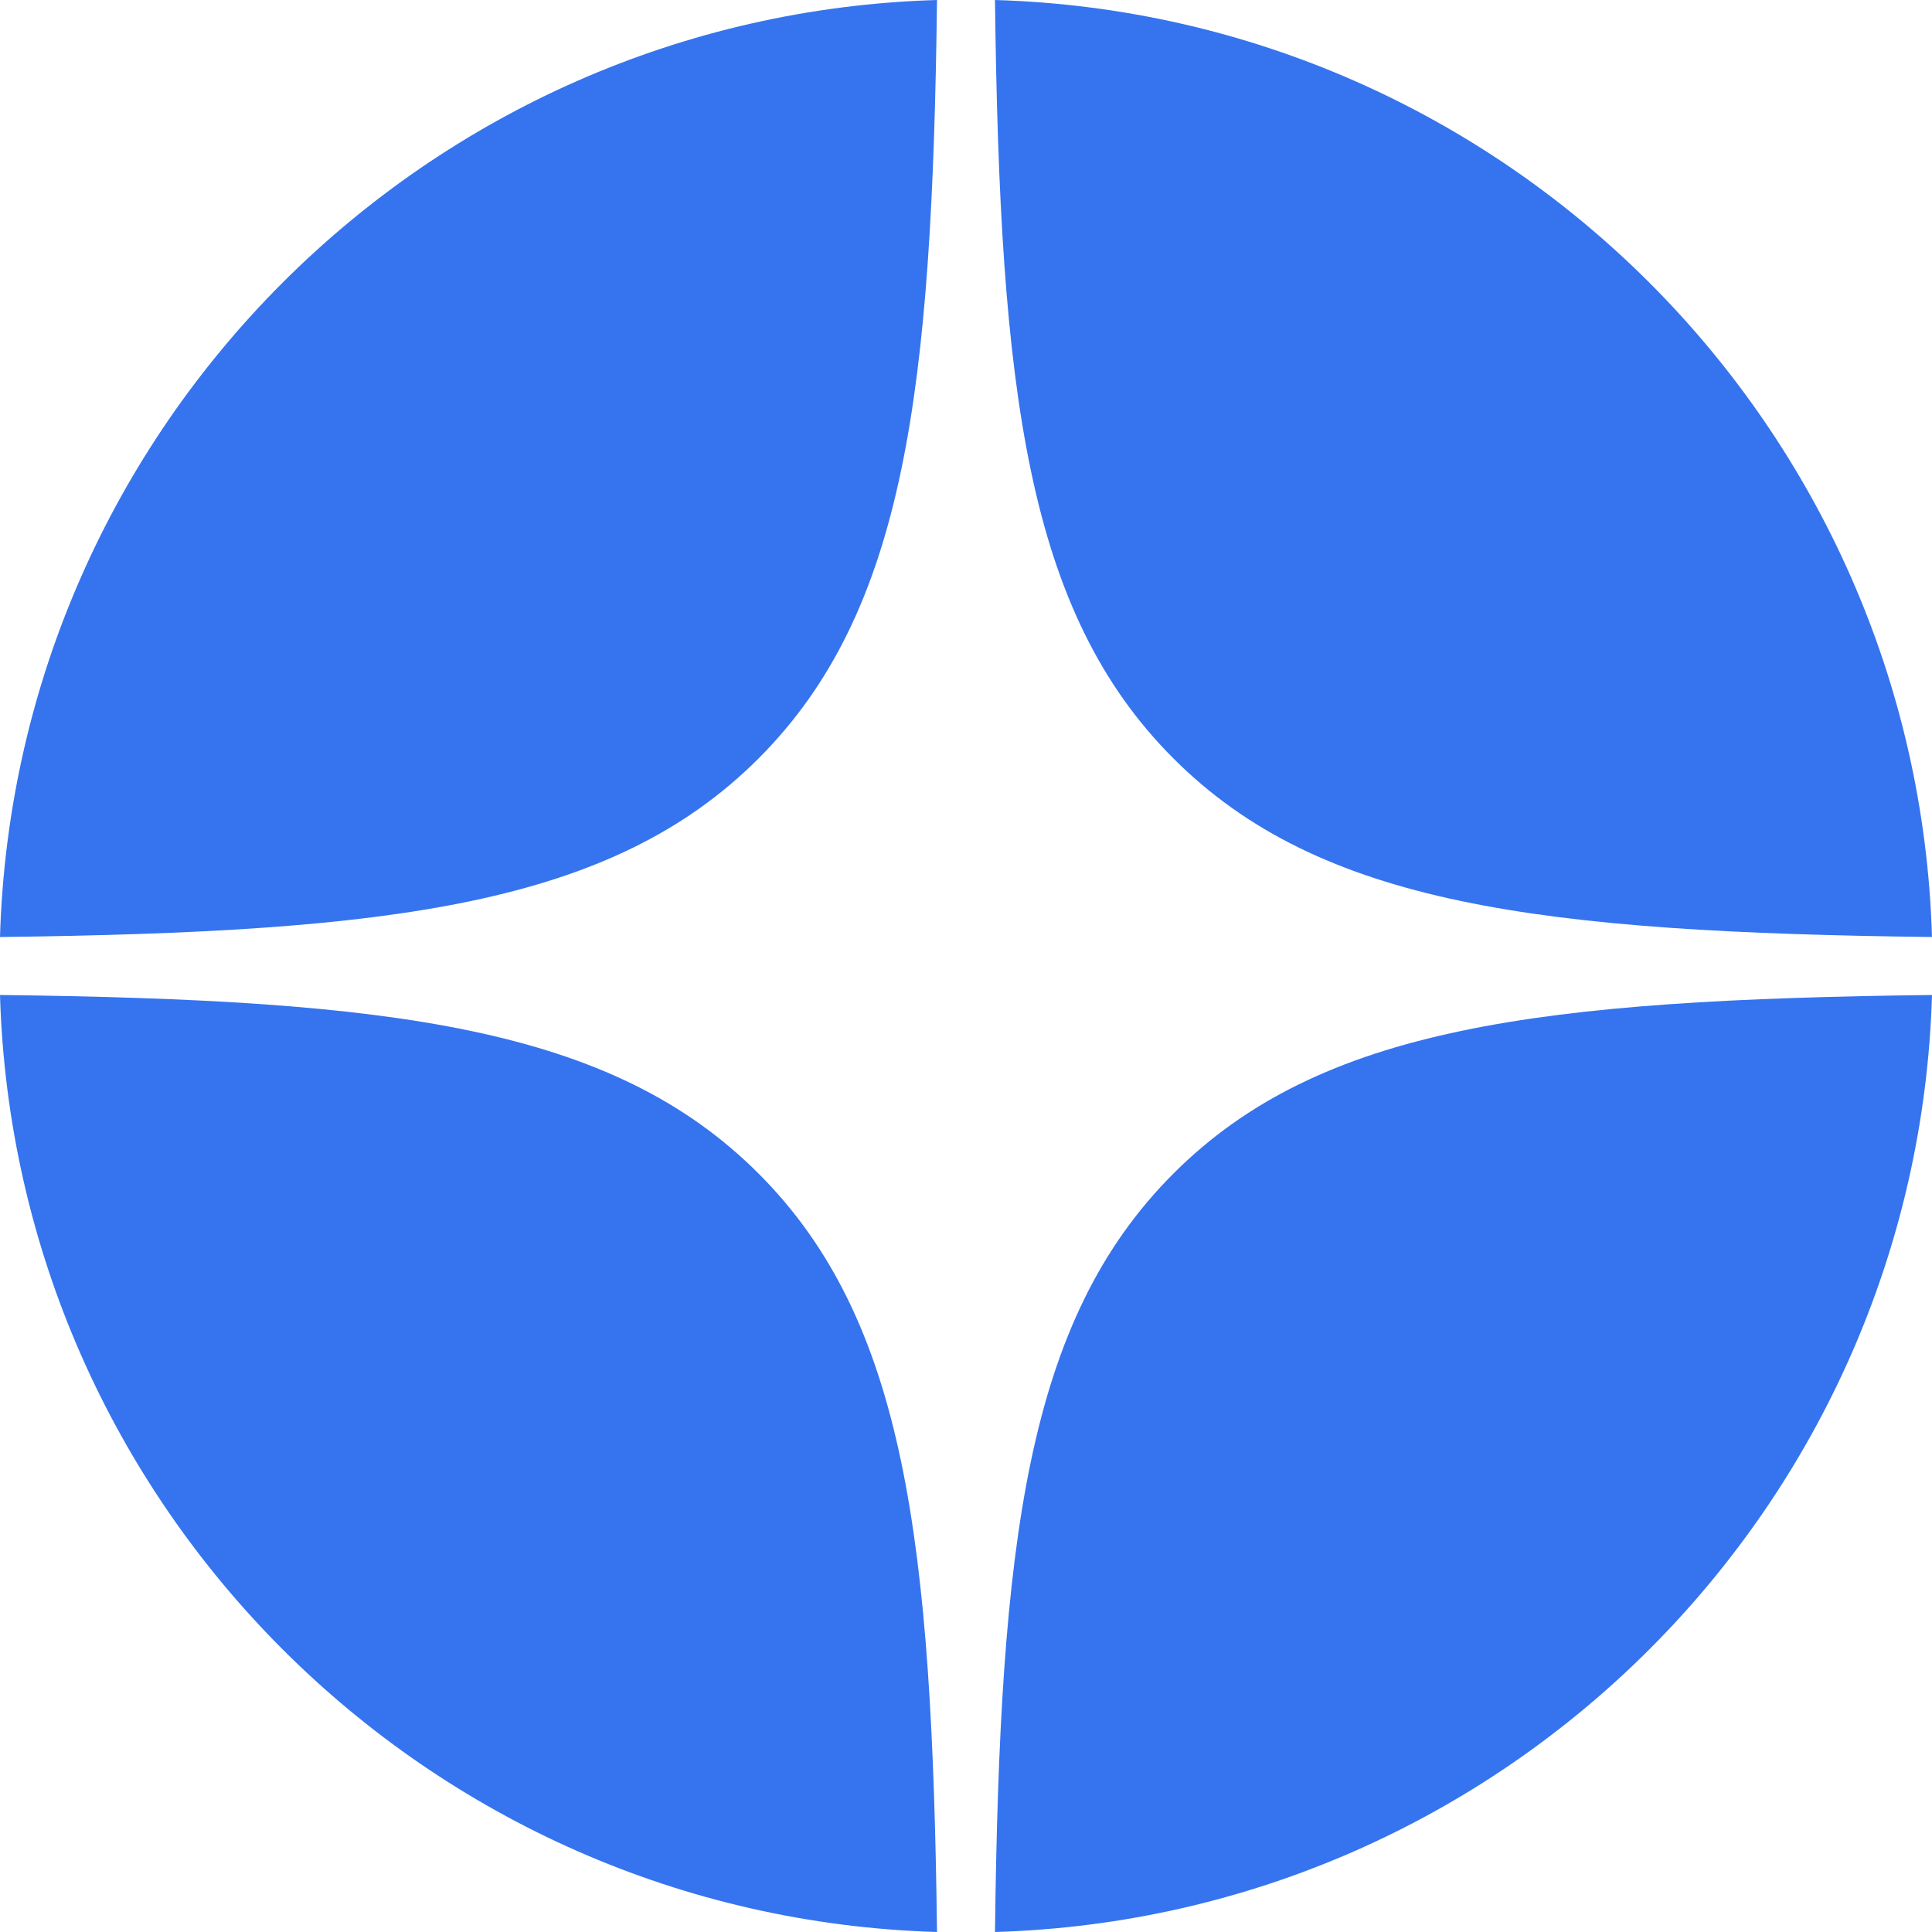<svg width="30" height="30" viewBox="0 0 30 30" fill="none" xmlns="http://www.w3.org/2000/svg">
<path fill-rule="evenodd" clip-rule="evenodd" d="M2.70502e-07 14.55C6.079 14.475 9.497 14.059 11.778 11.778C14.058 9.497 14.474 6.079 14.55 0C6.62 0.233 0.233 6.62 2.70502e-07 14.55ZM15.45 5.93004e-06C15.525 6.079 15.941 9.497 18.222 11.778C20.503 14.059 23.921 14.475 30 14.55C29.767 6.62 23.38 0.234 15.45 5.93004e-06ZM30 15.45C23.921 15.525 20.503 15.941 18.222 18.222C15.941 20.503 15.525 23.921 15.45 30C23.38 29.766 29.767 23.38 30 15.45ZM14.55 30C14.474 23.921 14.058 20.503 11.778 18.222C9.497 15.941 6.079 15.525 0 15.45C0.233 23.38 6.62 29.767 14.55 30Z" fill="#3574EE"/>
</svg>
